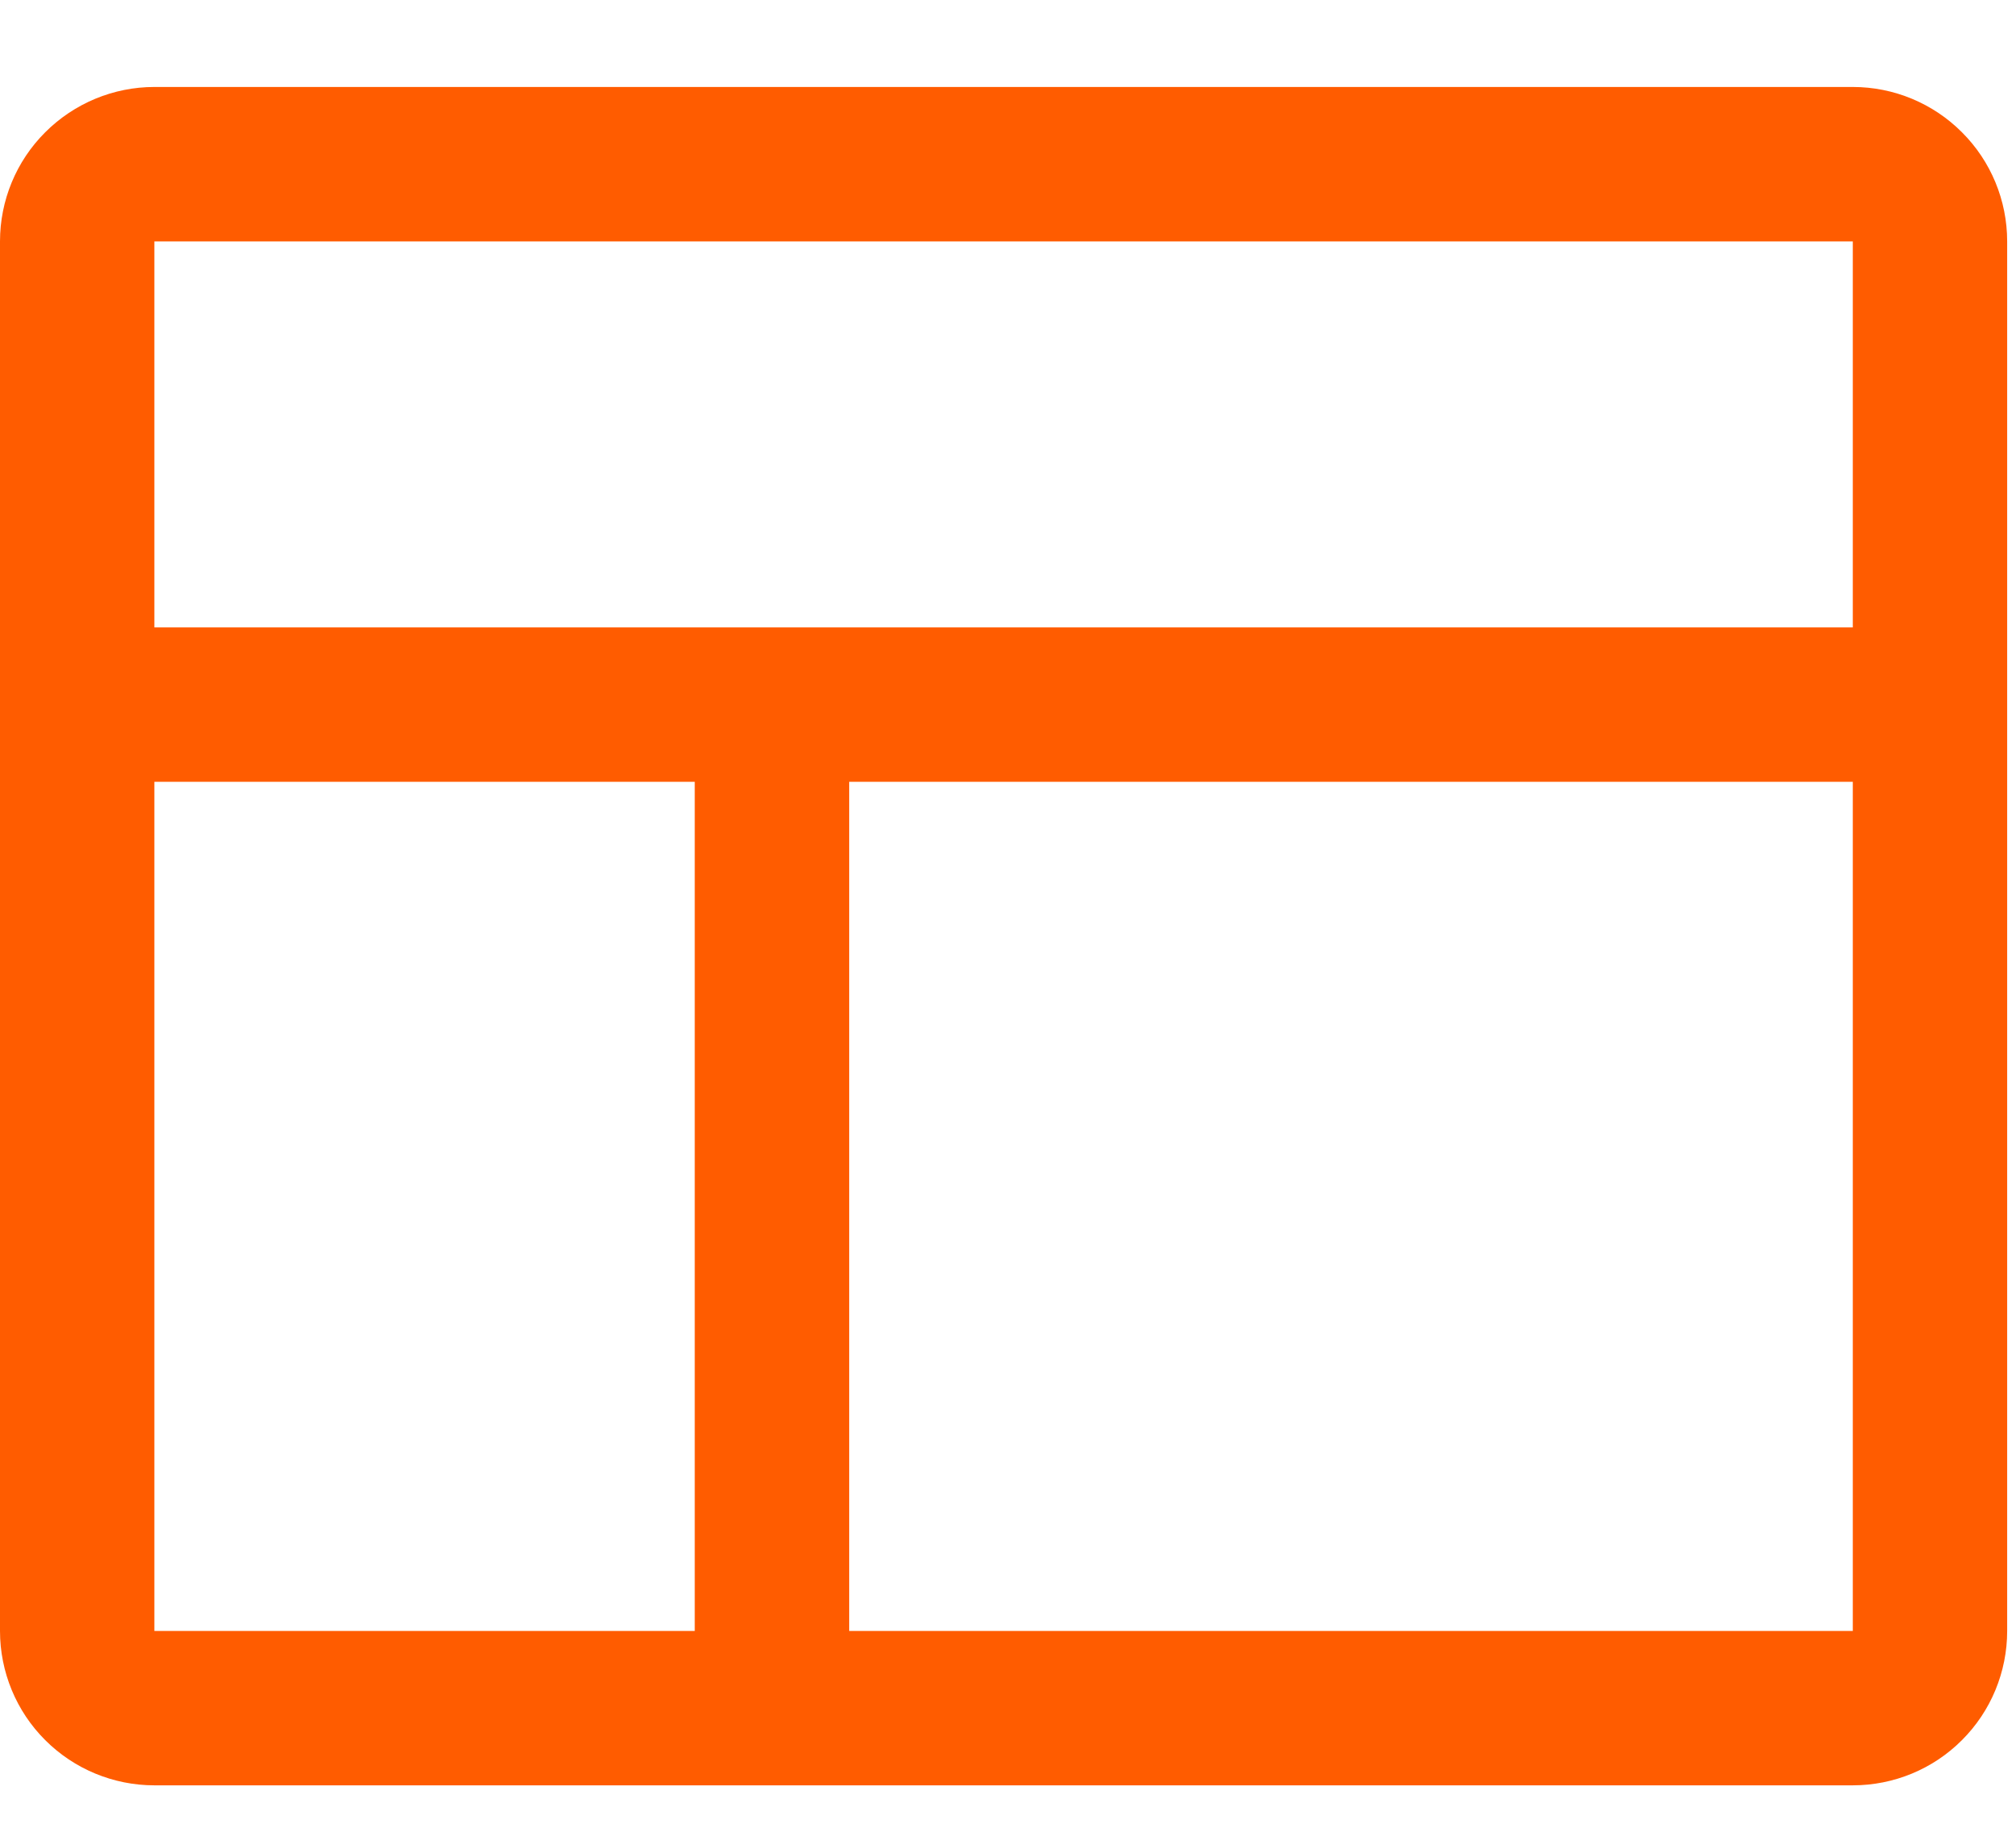 <svg width="21" height="19" viewBox="0 0 21 19" fill="none" xmlns="http://www.w3.org/2000/svg">
<path d="M19.3 0.906H1.608C1.182 0.906 0.773 1.076 0.471 1.378C0.169 1.679 0 2.088 0 2.515V16.99C0 17.416 0.169 17.826 0.471 18.127C0.773 18.429 1.182 18.598 1.608 18.598H19.3C19.727 18.598 20.136 18.429 20.437 18.127C20.739 17.826 20.908 17.416 20.908 16.99V2.515C20.908 2.088 20.739 1.679 20.437 1.378C20.136 1.076 19.727 0.906 19.3 0.906ZM19.3 2.515V6.536H1.608V2.515H19.3ZM1.608 8.144H7.237V16.99H1.608V8.144ZM19.3 16.99H8.846V8.144H19.3V16.99Z" fill="#FF5C00"/>
</svg>
